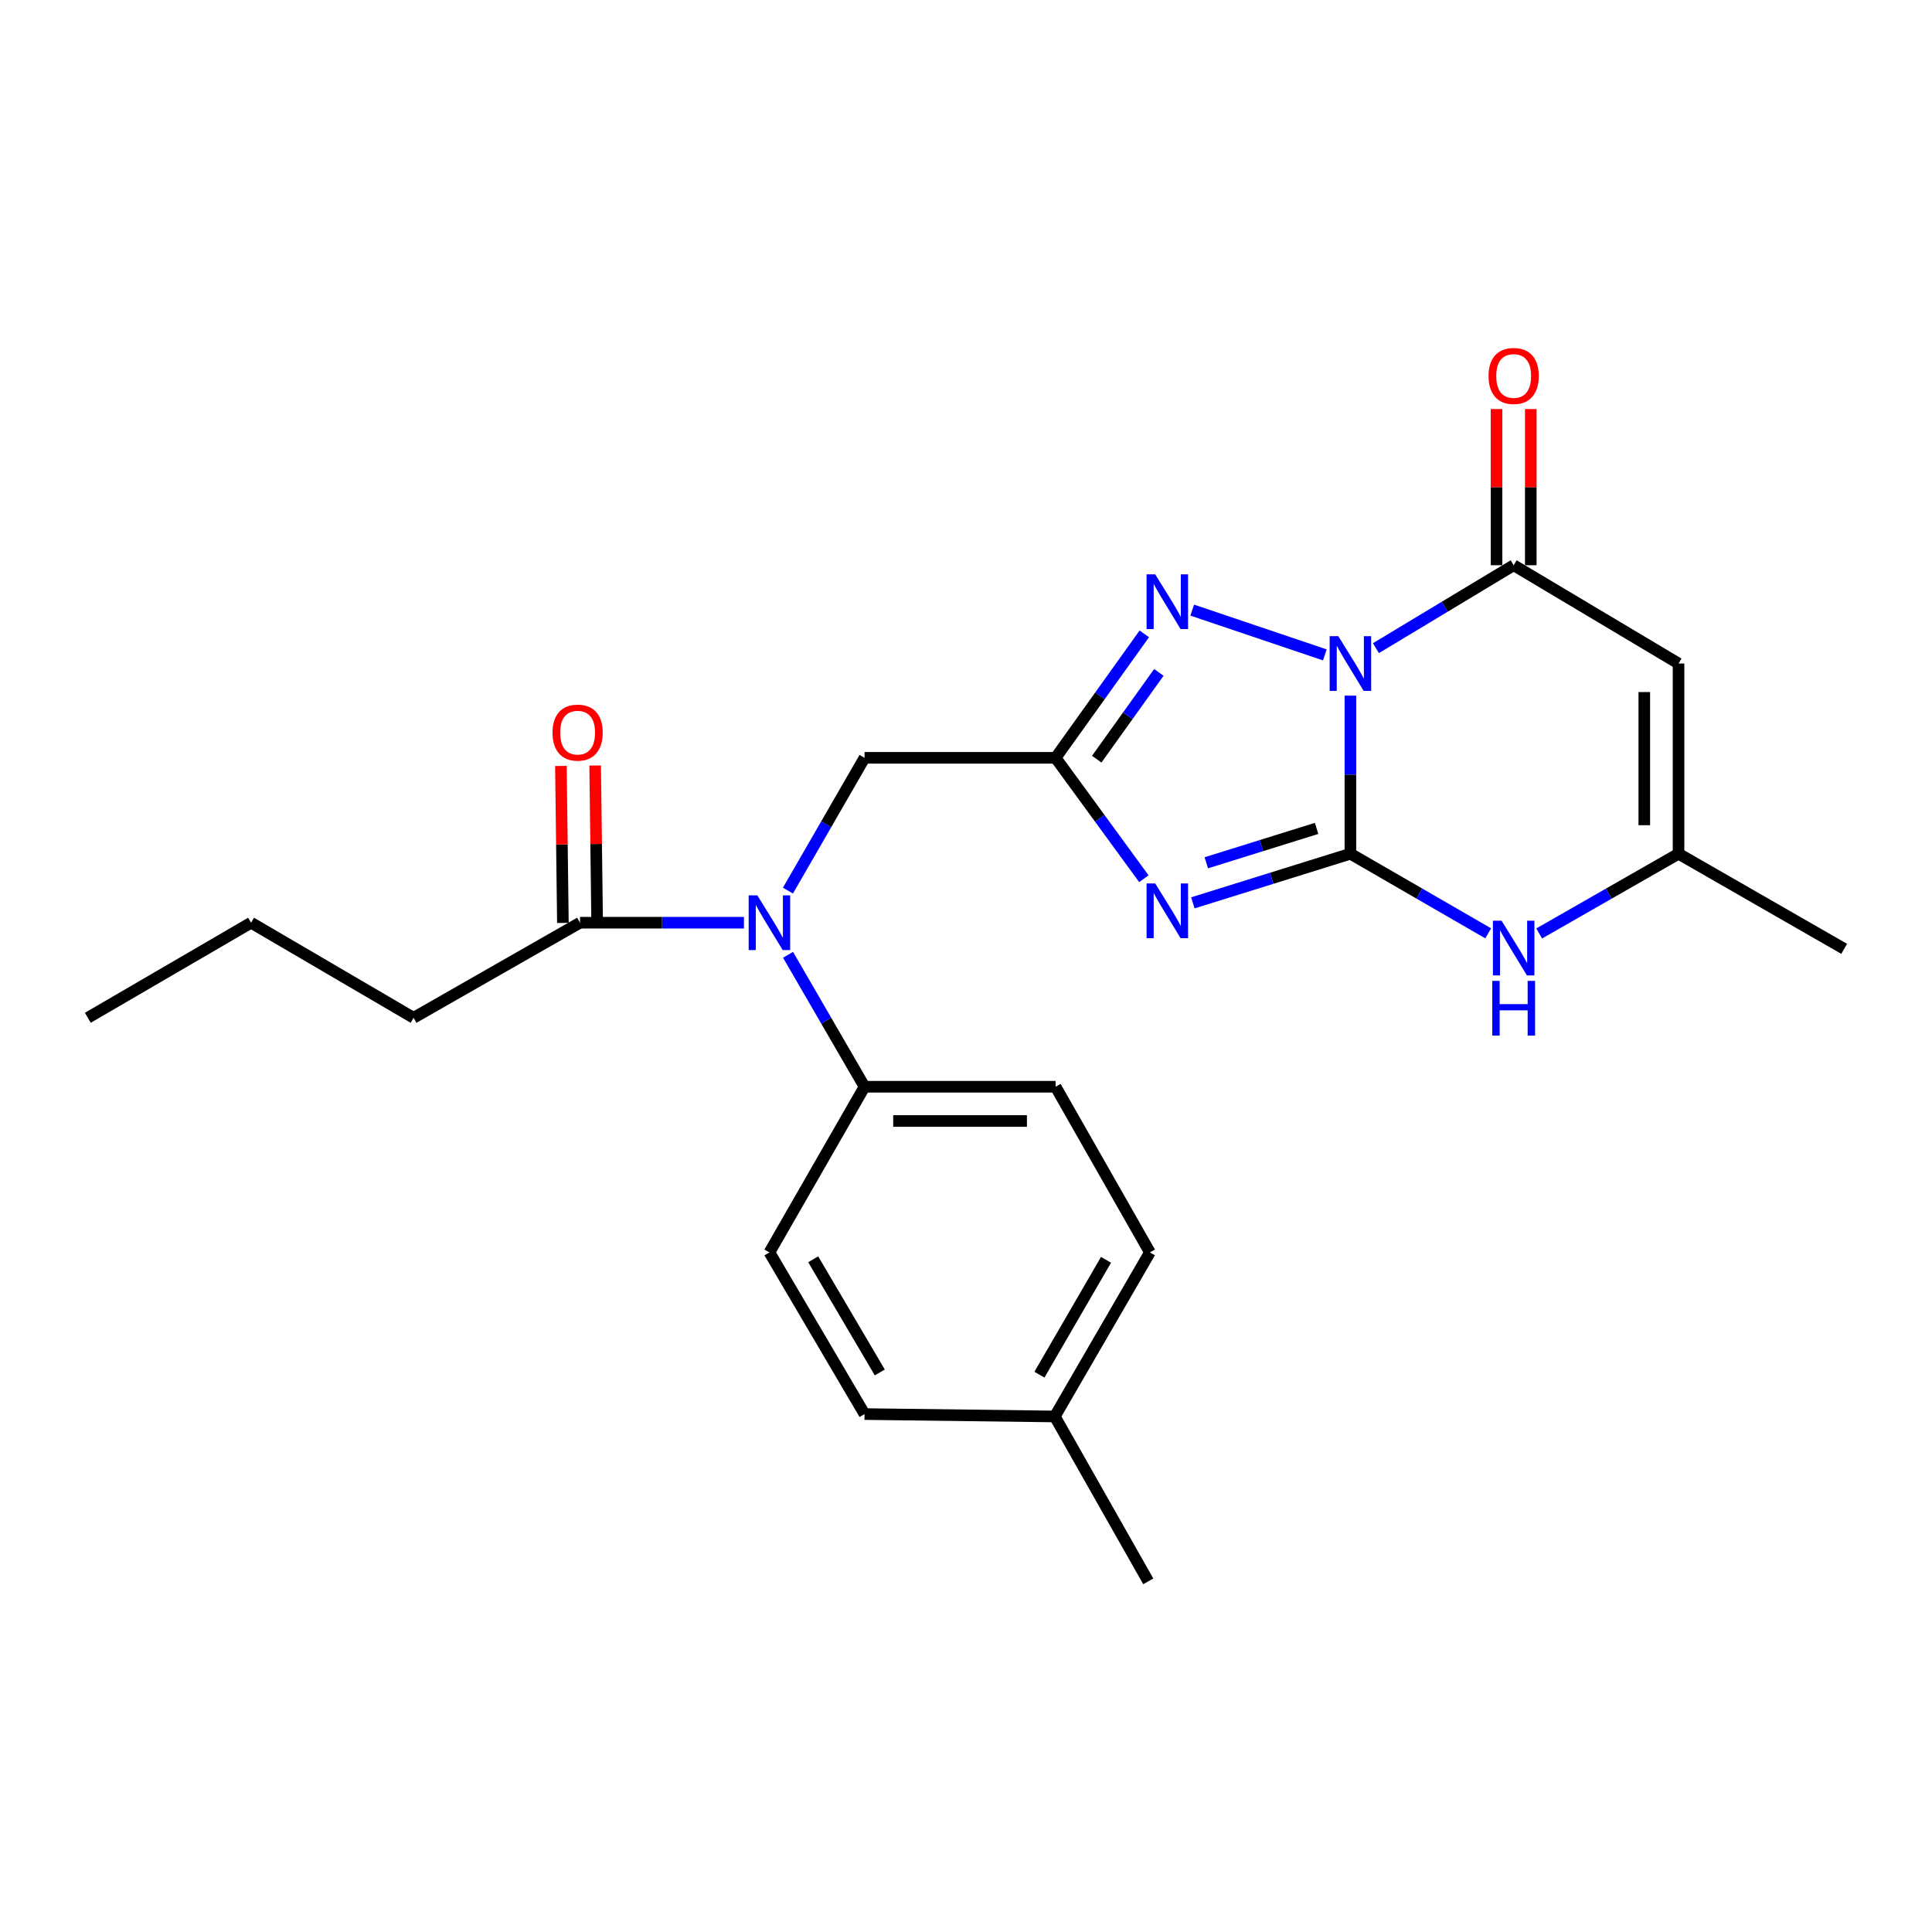 <?xml version='1.0' encoding='iso-8859-1'?>
<svg version='1.1' baseProfile='full'
              xmlns='http://www.w3.org/2000/svg'
                      xmlns:rdkit='http://www.rdkit.org/xml'
                      xmlns:xlink='http://www.w3.org/1999/xlink'
                  xml:space='preserve'
width='1000px' height='1000px' viewBox='0 0 1000 1000'>
<!-- END OF HEADER -->
<rect style='opacity:1.0;fill:#FFFFFF;stroke:none' width='1000' height='1000' x='0' y='0'> </rect>
<path class='bond-0' d='M 698.967,360.062 L 698.967,400.977' style='fill:none;fill-rule:evenodd;stroke:#0000FF;stroke-width:6px;stroke-linecap:butt;stroke-linejoin:miter;stroke-opacity:1' />
<path class='bond-0' d='M 698.967,400.977 L 698.967,441.891' style='fill:none;fill-rule:evenodd;stroke:#000000;stroke-width:6px;stroke-linecap:butt;stroke-linejoin:miter;stroke-opacity:1' />
<path class='bond-3' d='M 685.726,338.97 L 617.092,315.795' style='fill:none;fill-rule:evenodd;stroke:#0000FF;stroke-width:6px;stroke-linecap:butt;stroke-linejoin:miter;stroke-opacity:1' />
<path class='bond-4' d='M 712.173,335.49 L 747.822,314.026' style='fill:none;fill-rule:evenodd;stroke:#0000FF;stroke-width:6px;stroke-linecap:butt;stroke-linejoin:miter;stroke-opacity:1' />
<path class='bond-4' d='M 747.822,314.026 L 783.47,292.562' style='fill:none;fill-rule:evenodd;stroke:#000000;stroke-width:6px;stroke-linecap:butt;stroke-linejoin:miter;stroke-opacity:1' />
<path class='bond-1' d='M 698.967,441.891 L 658.195,454.603' style='fill:none;fill-rule:evenodd;stroke:#000000;stroke-width:6px;stroke-linecap:butt;stroke-linejoin:miter;stroke-opacity:1' />
<path class='bond-1' d='M 658.195,454.603 L 617.423,467.315' style='fill:none;fill-rule:evenodd;stroke:#0000FF;stroke-width:6px;stroke-linecap:butt;stroke-linejoin:miter;stroke-opacity:1' />
<path class='bond-1' d='M 681.459,428.78 L 652.918,437.678' style='fill:none;fill-rule:evenodd;stroke:#000000;stroke-width:6px;stroke-linecap:butt;stroke-linejoin:miter;stroke-opacity:1' />
<path class='bond-1' d='M 652.918,437.678 L 624.378,446.577' style='fill:none;fill-rule:evenodd;stroke:#0000FF;stroke-width:6px;stroke-linecap:butt;stroke-linejoin:miter;stroke-opacity:1' />
<path class='bond-6' d='M 698.967,441.891 L 734.629,462.494' style='fill:none;fill-rule:evenodd;stroke:#000000;stroke-width:6px;stroke-linecap:butt;stroke-linejoin:miter;stroke-opacity:1' />
<path class='bond-6' d='M 734.629,462.494 L 770.291,483.097' style='fill:none;fill-rule:evenodd;stroke:#0000FF;stroke-width:6px;stroke-linecap:butt;stroke-linejoin:miter;stroke-opacity:1' />
<path class='bond-24' d='M 592.069,454.826 L 569.219,423.539' style='fill:none;fill-rule:evenodd;stroke:#0000FF;stroke-width:6px;stroke-linecap:butt;stroke-linejoin:miter;stroke-opacity:1' />
<path class='bond-24' d='M 569.219,423.539 L 546.369,392.252' style='fill:none;fill-rule:evenodd;stroke:#000000;stroke-width:6px;stroke-linecap:butt;stroke-linejoin:miter;stroke-opacity:1' />
<path class='bond-2' d='M 546.369,392.252 L 569.329,360.169' style='fill:none;fill-rule:evenodd;stroke:#000000;stroke-width:6px;stroke-linecap:butt;stroke-linejoin:miter;stroke-opacity:1' />
<path class='bond-2' d='M 569.329,360.169 L 592.289,328.087' style='fill:none;fill-rule:evenodd;stroke:#0000FF;stroke-width:6px;stroke-linecap:butt;stroke-linejoin:miter;stroke-opacity:1' />
<path class='bond-2' d='M 567.673,392.945 L 583.745,370.487' style='fill:none;fill-rule:evenodd;stroke:#000000;stroke-width:6px;stroke-linecap:butt;stroke-linejoin:miter;stroke-opacity:1' />
<path class='bond-2' d='M 583.745,370.487 L 599.818,348.029' style='fill:none;fill-rule:evenodd;stroke:#0000FF;stroke-width:6px;stroke-linecap:butt;stroke-linejoin:miter;stroke-opacity:1' />
<path class='bond-10' d='M 546.369,392.252 L 447.486,392.252' style='fill:none;fill-rule:evenodd;stroke:#000000;stroke-width:6px;stroke-linecap:butt;stroke-linejoin:miter;stroke-opacity:1' />
<path class='bond-5' d='M 783.47,292.562 L 868.811,343.441' style='fill:none;fill-rule:evenodd;stroke:#000000;stroke-width:6px;stroke-linecap:butt;stroke-linejoin:miter;stroke-opacity:1' />
<path class='bond-12' d='M 792.334,292.562 L 792.334,252.145' style='fill:none;fill-rule:evenodd;stroke:#000000;stroke-width:6px;stroke-linecap:butt;stroke-linejoin:miter;stroke-opacity:1' />
<path class='bond-12' d='M 792.334,252.145 L 792.334,211.727' style='fill:none;fill-rule:evenodd;stroke:#FF0000;stroke-width:6px;stroke-linecap:butt;stroke-linejoin:miter;stroke-opacity:1' />
<path class='bond-12' d='M 774.606,292.562 L 774.606,252.145' style='fill:none;fill-rule:evenodd;stroke:#000000;stroke-width:6px;stroke-linecap:butt;stroke-linejoin:miter;stroke-opacity:1' />
<path class='bond-12' d='M 774.606,252.145 L 774.606,211.727' style='fill:none;fill-rule:evenodd;stroke:#FF0000;stroke-width:6px;stroke-linecap:butt;stroke-linejoin:miter;stroke-opacity:1' />
<path class='bond-8' d='M 868.811,343.441 L 868.811,441.891' style='fill:none;fill-rule:evenodd;stroke:#000000;stroke-width:6px;stroke-linecap:butt;stroke-linejoin:miter;stroke-opacity:1' />
<path class='bond-8' d='M 851.083,358.209 L 851.083,427.123' style='fill:none;fill-rule:evenodd;stroke:#000000;stroke-width:6px;stroke-linecap:butt;stroke-linejoin:miter;stroke-opacity:1' />
<path class='bond-25' d='M 796.668,483.161 L 832.74,462.526' style='fill:none;fill-rule:evenodd;stroke:#0000FF;stroke-width:6px;stroke-linecap:butt;stroke-linejoin:miter;stroke-opacity:1' />
<path class='bond-25' d='M 832.74,462.526 L 868.811,441.891' style='fill:none;fill-rule:evenodd;stroke:#000000;stroke-width:6px;stroke-linecap:butt;stroke-linejoin:miter;stroke-opacity:1' />
<path class='bond-7' d='M 407.841,460.97 L 427.664,426.611' style='fill:none;fill-rule:evenodd;stroke:#0000FF;stroke-width:6px;stroke-linecap:butt;stroke-linejoin:miter;stroke-opacity:1' />
<path class='bond-7' d='M 427.664,426.611 L 447.486,392.252' style='fill:none;fill-rule:evenodd;stroke:#000000;stroke-width:6px;stroke-linecap:butt;stroke-linejoin:miter;stroke-opacity:1' />
<path class='bond-9' d='M 385.06,477.593 L 342.638,477.593' style='fill:none;fill-rule:evenodd;stroke:#0000FF;stroke-width:6px;stroke-linecap:butt;stroke-linejoin:miter;stroke-opacity:1' />
<path class='bond-9' d='M 342.638,477.593 L 300.215,477.593' style='fill:none;fill-rule:evenodd;stroke:#000000;stroke-width:6px;stroke-linecap:butt;stroke-linejoin:miter;stroke-opacity:1' />
<path class='bond-11' d='M 407.885,494.207 L 427.685,528.353' style='fill:none;fill-rule:evenodd;stroke:#0000FF;stroke-width:6px;stroke-linecap:butt;stroke-linejoin:miter;stroke-opacity:1' />
<path class='bond-11' d='M 427.685,528.353 L 447.486,562.5' style='fill:none;fill-rule:evenodd;stroke:#000000;stroke-width:6px;stroke-linecap:butt;stroke-linejoin:miter;stroke-opacity:1' />
<path class='bond-20' d='M 868.811,441.891 L 954.545,491.125' style='fill:none;fill-rule:evenodd;stroke:#000000;stroke-width:6px;stroke-linecap:butt;stroke-linejoin:miter;stroke-opacity:1' />
<path class='bond-13' d='M 309.079,477.481 L 308.567,436.857' style='fill:none;fill-rule:evenodd;stroke:#000000;stroke-width:6px;stroke-linecap:butt;stroke-linejoin:miter;stroke-opacity:1' />
<path class='bond-13' d='M 308.567,436.857 L 308.055,396.234' style='fill:none;fill-rule:evenodd;stroke:#FF0000;stroke-width:6px;stroke-linecap:butt;stroke-linejoin:miter;stroke-opacity:1' />
<path class='bond-13' d='M 291.352,477.704 L 290.84,437.081' style='fill:none;fill-rule:evenodd;stroke:#000000;stroke-width:6px;stroke-linecap:butt;stroke-linejoin:miter;stroke-opacity:1' />
<path class='bond-13' d='M 290.84,437.081 L 290.328,396.457' style='fill:none;fill-rule:evenodd;stroke:#FF0000;stroke-width:6px;stroke-linecap:butt;stroke-linejoin:miter;stroke-opacity:1' />
<path class='bond-19' d='M 300.215,477.593 L 214.067,526.808' style='fill:none;fill-rule:evenodd;stroke:#000000;stroke-width:6px;stroke-linecap:butt;stroke-linejoin:miter;stroke-opacity:1' />
<path class='bond-14' d='M 447.486,562.5 L 546.369,562.5' style='fill:none;fill-rule:evenodd;stroke:#000000;stroke-width:6px;stroke-linecap:butt;stroke-linejoin:miter;stroke-opacity:1' />
<path class='bond-14' d='M 462.318,580.228 L 531.536,580.228' style='fill:none;fill-rule:evenodd;stroke:#000000;stroke-width:6px;stroke-linecap:butt;stroke-linejoin:miter;stroke-opacity:1' />
<path class='bond-15' d='M 447.486,562.5 L 398.251,648.244' style='fill:none;fill-rule:evenodd;stroke:#000000;stroke-width:6px;stroke-linecap:butt;stroke-linejoin:miter;stroke-opacity:1' />
<path class='bond-16' d='M 546.369,562.5 L 595.189,648.244' style='fill:none;fill-rule:evenodd;stroke:#000000;stroke-width:6px;stroke-linecap:butt;stroke-linejoin:miter;stroke-opacity:1' />
<path class='bond-17' d='M 398.251,648.244 L 447.486,731.92' style='fill:none;fill-rule:evenodd;stroke:#000000;stroke-width:6px;stroke-linecap:butt;stroke-linejoin:miter;stroke-opacity:1' />
<path class='bond-17' d='M 420.916,651.805 L 455.38,710.379' style='fill:none;fill-rule:evenodd;stroke:#000000;stroke-width:6px;stroke-linecap:butt;stroke-linejoin:miter;stroke-opacity:1' />
<path class='bond-26' d='M 595.189,648.244 L 545.955,733.161' style='fill:none;fill-rule:evenodd;stroke:#000000;stroke-width:6px;stroke-linecap:butt;stroke-linejoin:miter;stroke-opacity:1' />
<path class='bond-26' d='M 572.468,652.09 L 538.003,711.532' style='fill:none;fill-rule:evenodd;stroke:#000000;stroke-width:6px;stroke-linecap:butt;stroke-linejoin:miter;stroke-opacity:1' />
<path class='bond-18' d='M 447.486,731.92 L 545.955,733.161' style='fill:none;fill-rule:evenodd;stroke:#000000;stroke-width:6px;stroke-linecap:butt;stroke-linejoin:miter;stroke-opacity:1' />
<path class='bond-21' d='M 545.955,733.161 L 594.342,818.502' style='fill:none;fill-rule:evenodd;stroke:#000000;stroke-width:6px;stroke-linecap:butt;stroke-linejoin:miter;stroke-opacity:1' />
<path class='bond-22' d='M 214.067,526.808 L 129.958,477.593' style='fill:none;fill-rule:evenodd;stroke:#000000;stroke-width:6px;stroke-linecap:butt;stroke-linejoin:miter;stroke-opacity:1' />
<path class='bond-23' d='M 129.958,477.593 L 45.455,526.808' style='fill:none;fill-rule:evenodd;stroke:#000000;stroke-width:6px;stroke-linecap:butt;stroke-linejoin:miter;stroke-opacity:1' />
<path  class='atom-0' d='M 692.707 329.281
L 701.987 344.281
Q 702.907 345.761, 704.387 348.441
Q 705.867 351.121, 705.947 351.281
L 705.947 329.281
L 709.707 329.281
L 709.707 357.601
L 705.827 357.601
L 695.867 341.201
Q 694.707 339.281, 693.467 337.081
Q 692.267 334.881, 691.907 334.201
L 691.907 357.601
L 688.227 357.601
L 688.227 329.281
L 692.707 329.281
' fill='#0000FF'/>
<path  class='atom-2' d='M 597.941 457.277
L 607.221 472.277
Q 608.141 473.757, 609.621 476.437
Q 611.101 479.117, 611.181 479.277
L 611.181 457.277
L 614.941 457.277
L 614.941 485.597
L 611.061 485.597
L 601.101 469.197
Q 599.941 467.277, 598.701 465.077
Q 597.501 462.877, 597.141 462.197
L 597.141 485.597
L 593.461 485.597
L 593.461 457.277
L 597.941 457.277
' fill='#0000FF'/>
<path  class='atom-4' d='M 597.941 297.282
L 607.221 312.282
Q 608.141 313.762, 609.621 316.442
Q 611.101 319.122, 611.181 319.282
L 611.181 297.282
L 614.941 297.282
L 614.941 325.602
L 611.061 325.602
L 601.101 309.202
Q 599.941 307.282, 598.701 305.082
Q 597.501 302.882, 597.141 302.202
L 597.141 325.602
L 593.461 325.602
L 593.461 297.282
L 597.941 297.282
' fill='#0000FF'/>
<path  class='atom-7' d='M 777.21 476.551
L 786.49 491.551
Q 787.41 493.031, 788.89 495.711
Q 790.37 498.391, 790.45 498.551
L 790.45 476.551
L 794.21 476.551
L 794.21 504.871
L 790.33 504.871
L 780.37 488.471
Q 779.21 486.551, 777.97 484.351
Q 776.77 482.151, 776.41 481.471
L 776.41 504.871
L 772.73 504.871
L 772.73 476.551
L 777.21 476.551
' fill='#0000FF'/>
<path  class='atom-7' d='M 772.39 507.703
L 776.23 507.703
L 776.23 519.743
L 790.71 519.743
L 790.71 507.703
L 794.55 507.703
L 794.55 536.023
L 790.71 536.023
L 790.71 522.943
L 776.23 522.943
L 776.23 536.023
L 772.39 536.023
L 772.39 507.703
' fill='#0000FF'/>
<path  class='atom-8' d='M 391.991 463.433
L 401.271 478.433
Q 402.191 479.913, 403.671 482.593
Q 405.151 485.273, 405.231 485.433
L 405.231 463.433
L 408.991 463.433
L 408.991 491.753
L 405.111 491.753
L 395.151 475.353
Q 393.991 473.433, 392.751 471.233
Q 391.551 469.033, 391.191 468.353
L 391.191 491.753
L 387.511 491.753
L 387.511 463.433
L 391.991 463.433
' fill='#0000FF'/>
<path  class='atom-13' d='M 770.47 194.596
Q 770.47 187.796, 773.83 183.996
Q 777.19 180.196, 783.47 180.196
Q 789.75 180.196, 793.11 183.996
Q 796.47 187.796, 796.47 194.596
Q 796.47 201.476, 793.07 205.396
Q 789.67 209.276, 783.47 209.276
Q 777.23 209.276, 773.83 205.396
Q 770.47 201.516, 770.47 194.596
M 783.47 206.076
Q 787.79 206.076, 790.11 203.196
Q 792.47 200.276, 792.47 194.596
Q 792.47 189.036, 790.11 186.236
Q 787.79 183.396, 783.47 183.396
Q 779.15 183.396, 776.79 186.196
Q 774.47 188.996, 774.47 194.596
Q 774.47 200.316, 776.79 203.196
Q 779.15 206.076, 783.47 206.076
' fill='#FF0000'/>
<path  class='atom-14' d='M 285.975 379.204
Q 285.975 372.404, 289.335 368.604
Q 292.695 364.804, 298.975 364.804
Q 305.255 364.804, 308.615 368.604
Q 311.975 372.404, 311.975 379.204
Q 311.975 386.084, 308.575 390.004
Q 305.175 393.884, 298.975 393.884
Q 292.735 393.884, 289.335 390.004
Q 285.975 386.124, 285.975 379.204
M 298.975 390.684
Q 303.295 390.684, 305.615 387.804
Q 307.975 384.884, 307.975 379.204
Q 307.975 373.644, 305.615 370.844
Q 303.295 368.004, 298.975 368.004
Q 294.655 368.004, 292.295 370.804
Q 289.975 373.604, 289.975 379.204
Q 289.975 384.924, 292.295 387.804
Q 294.655 390.684, 298.975 390.684
' fill='#FF0000'/>
</svg>
